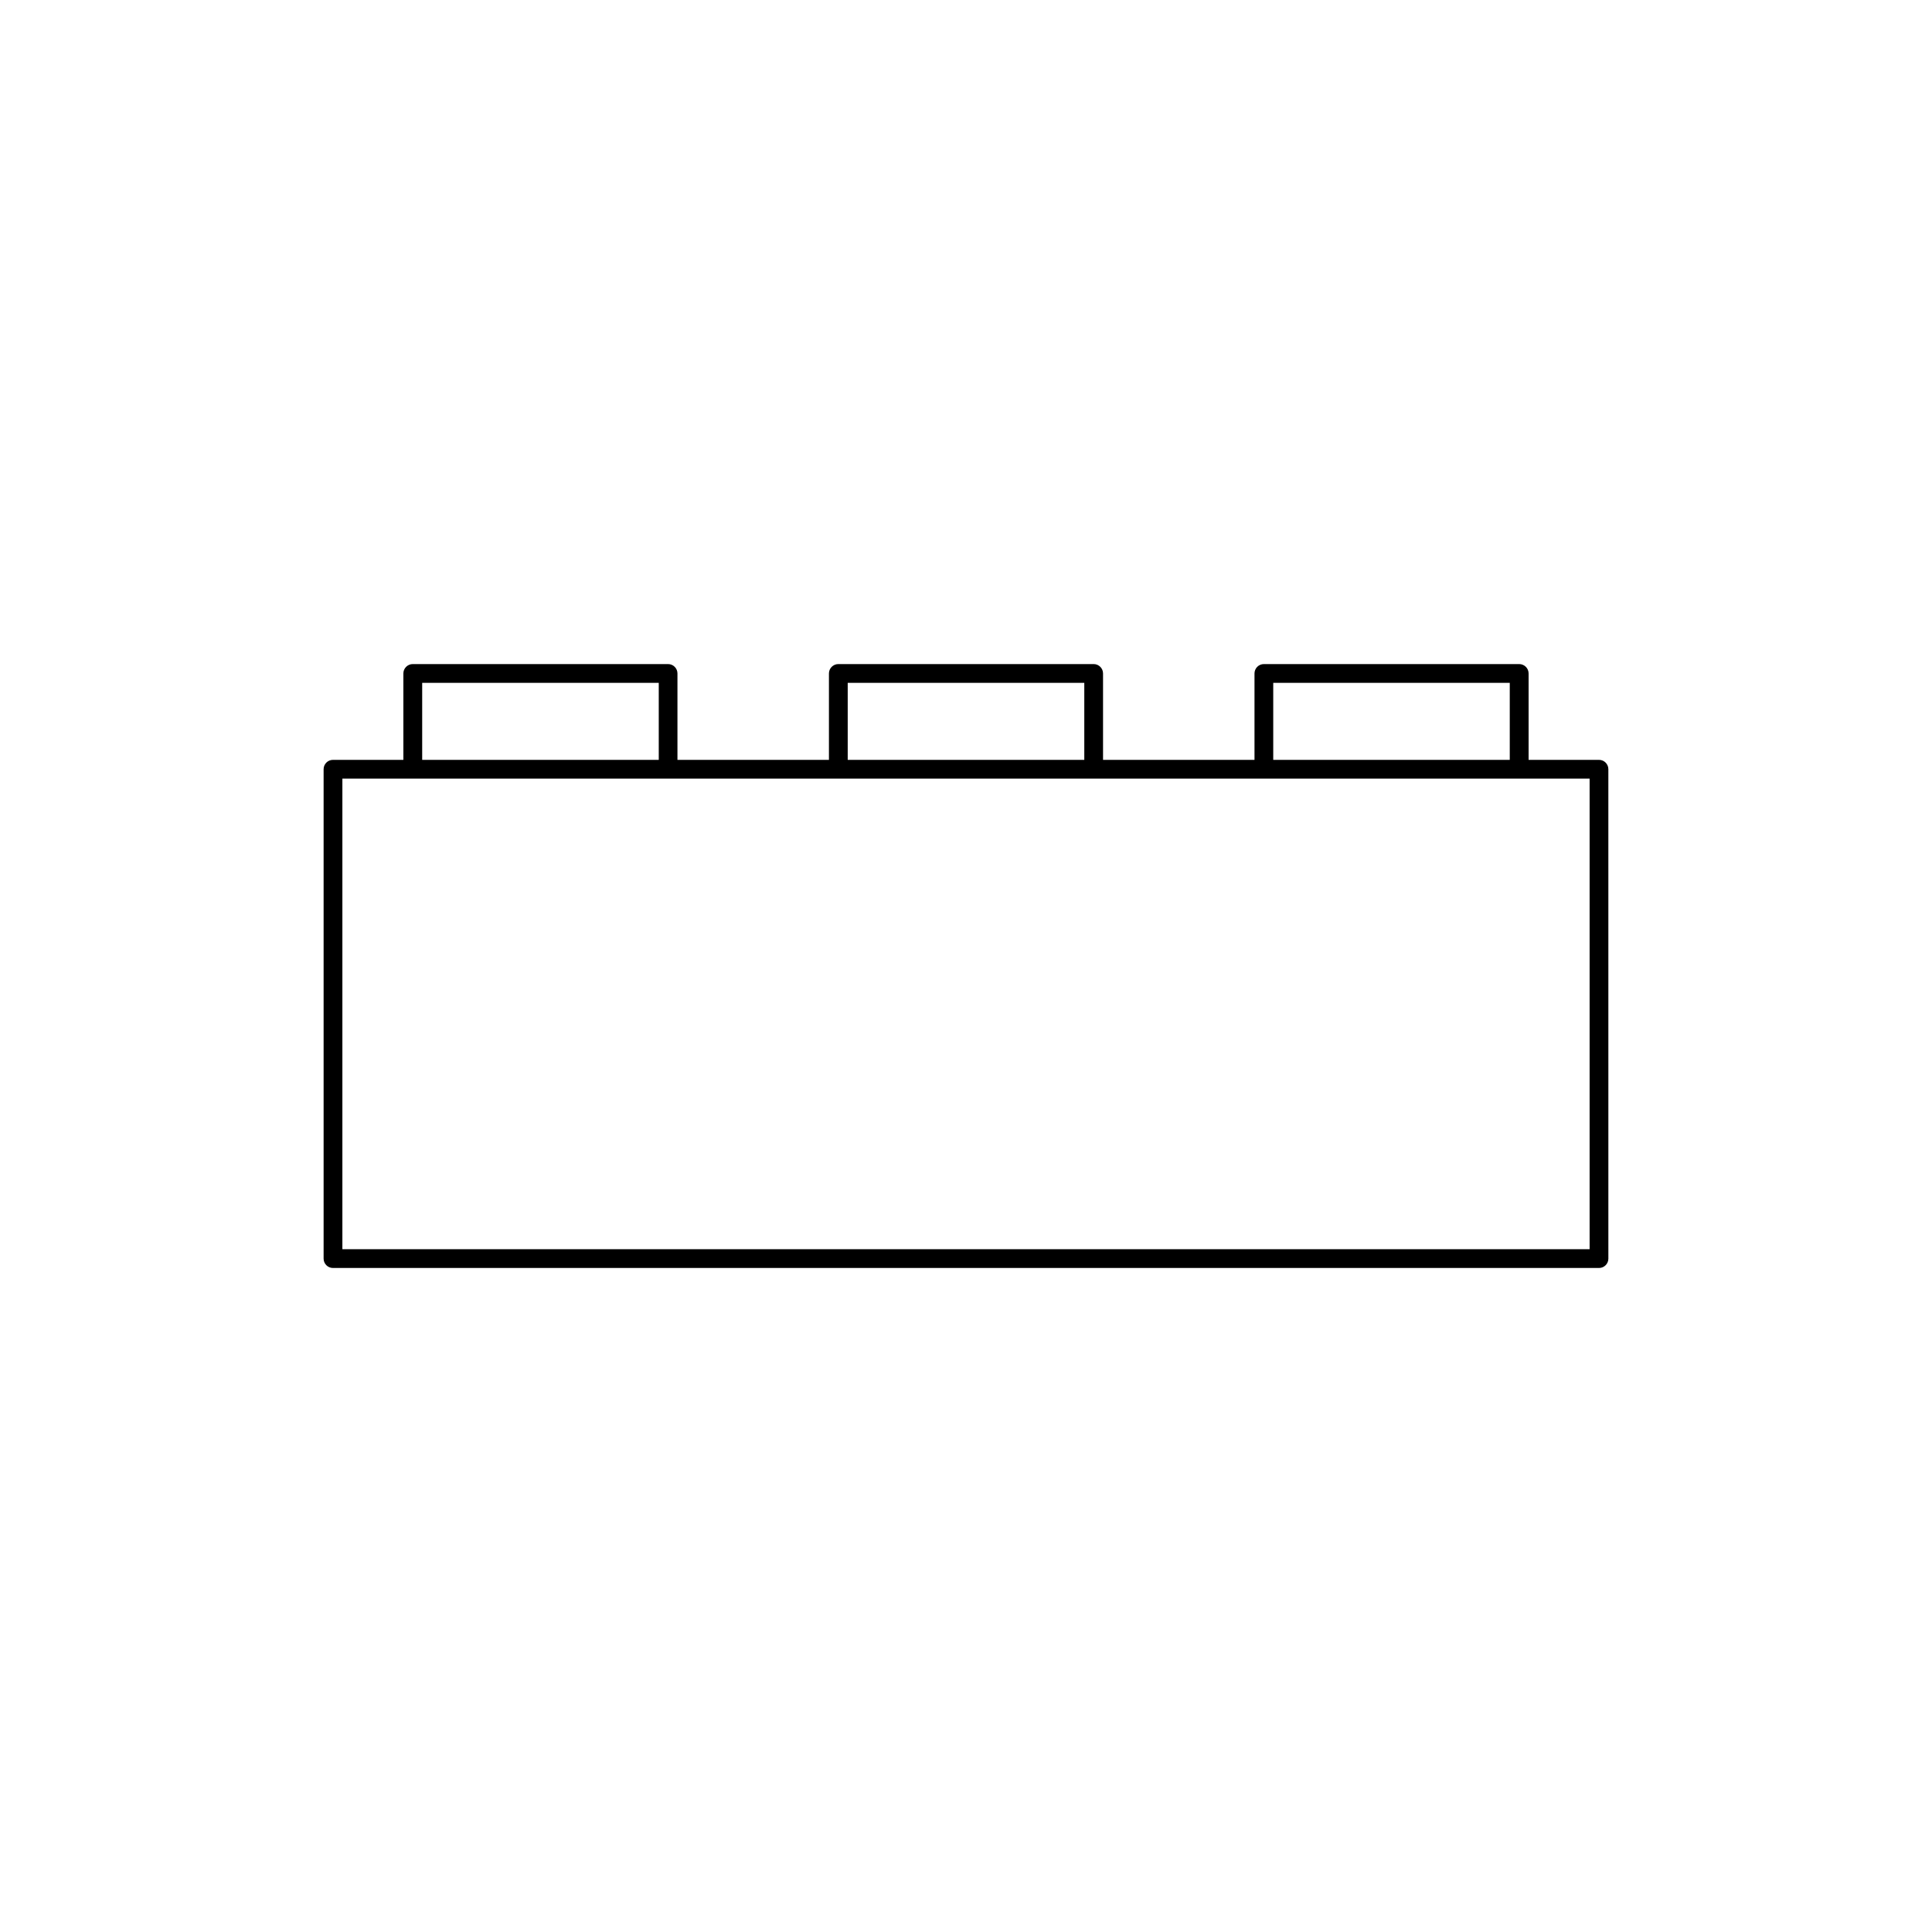 <?xml version="1.0" encoding="UTF-8"?>
<!-- Uploaded to: SVG Repo, www.svgrepo.com, Generator: SVG Repo Mixer Tools -->
<svg fill="#000000" width="800px" height="800px" version="1.1" viewBox="144 144 512 512" xmlns="http://www.w3.org/2000/svg">
 <path d="m567.75 345.37h-18.656v-22.895c0-1.367-1.113-2.488-2.488-2.488h-67.664c-1.387 0-2.488 1.129-2.488 2.488v22.895h-40.137v-22.895c0-1.367-1.113-2.488-2.481-2.488h-67.676c-1.367 0-2.484 1.129-2.484 2.488v22.895h-40.145v-22.895c0-1.367-1.109-2.488-2.484-2.488h-67.664c-1.371 0-2.488 1.129-2.488 2.488v22.895h-18.652c-1.375 0-2.484 1.113-2.484 2.488v129.69c0 1.367 1.109 2.481 2.484 2.481h335.51c1.371 0 2.481-1.113 2.481-2.481l-0.004-129.69c0-1.383-1.113-2.488-2.477-2.488zm-86.328-20.41h62.68v20.41h-62.68zm-112.77 0h62.695v20.41h-62.695zm-112.77 0h62.695v20.41h-62.695zm309.38 150.09h-330.53v-124.71h330.53z"/>
</svg>